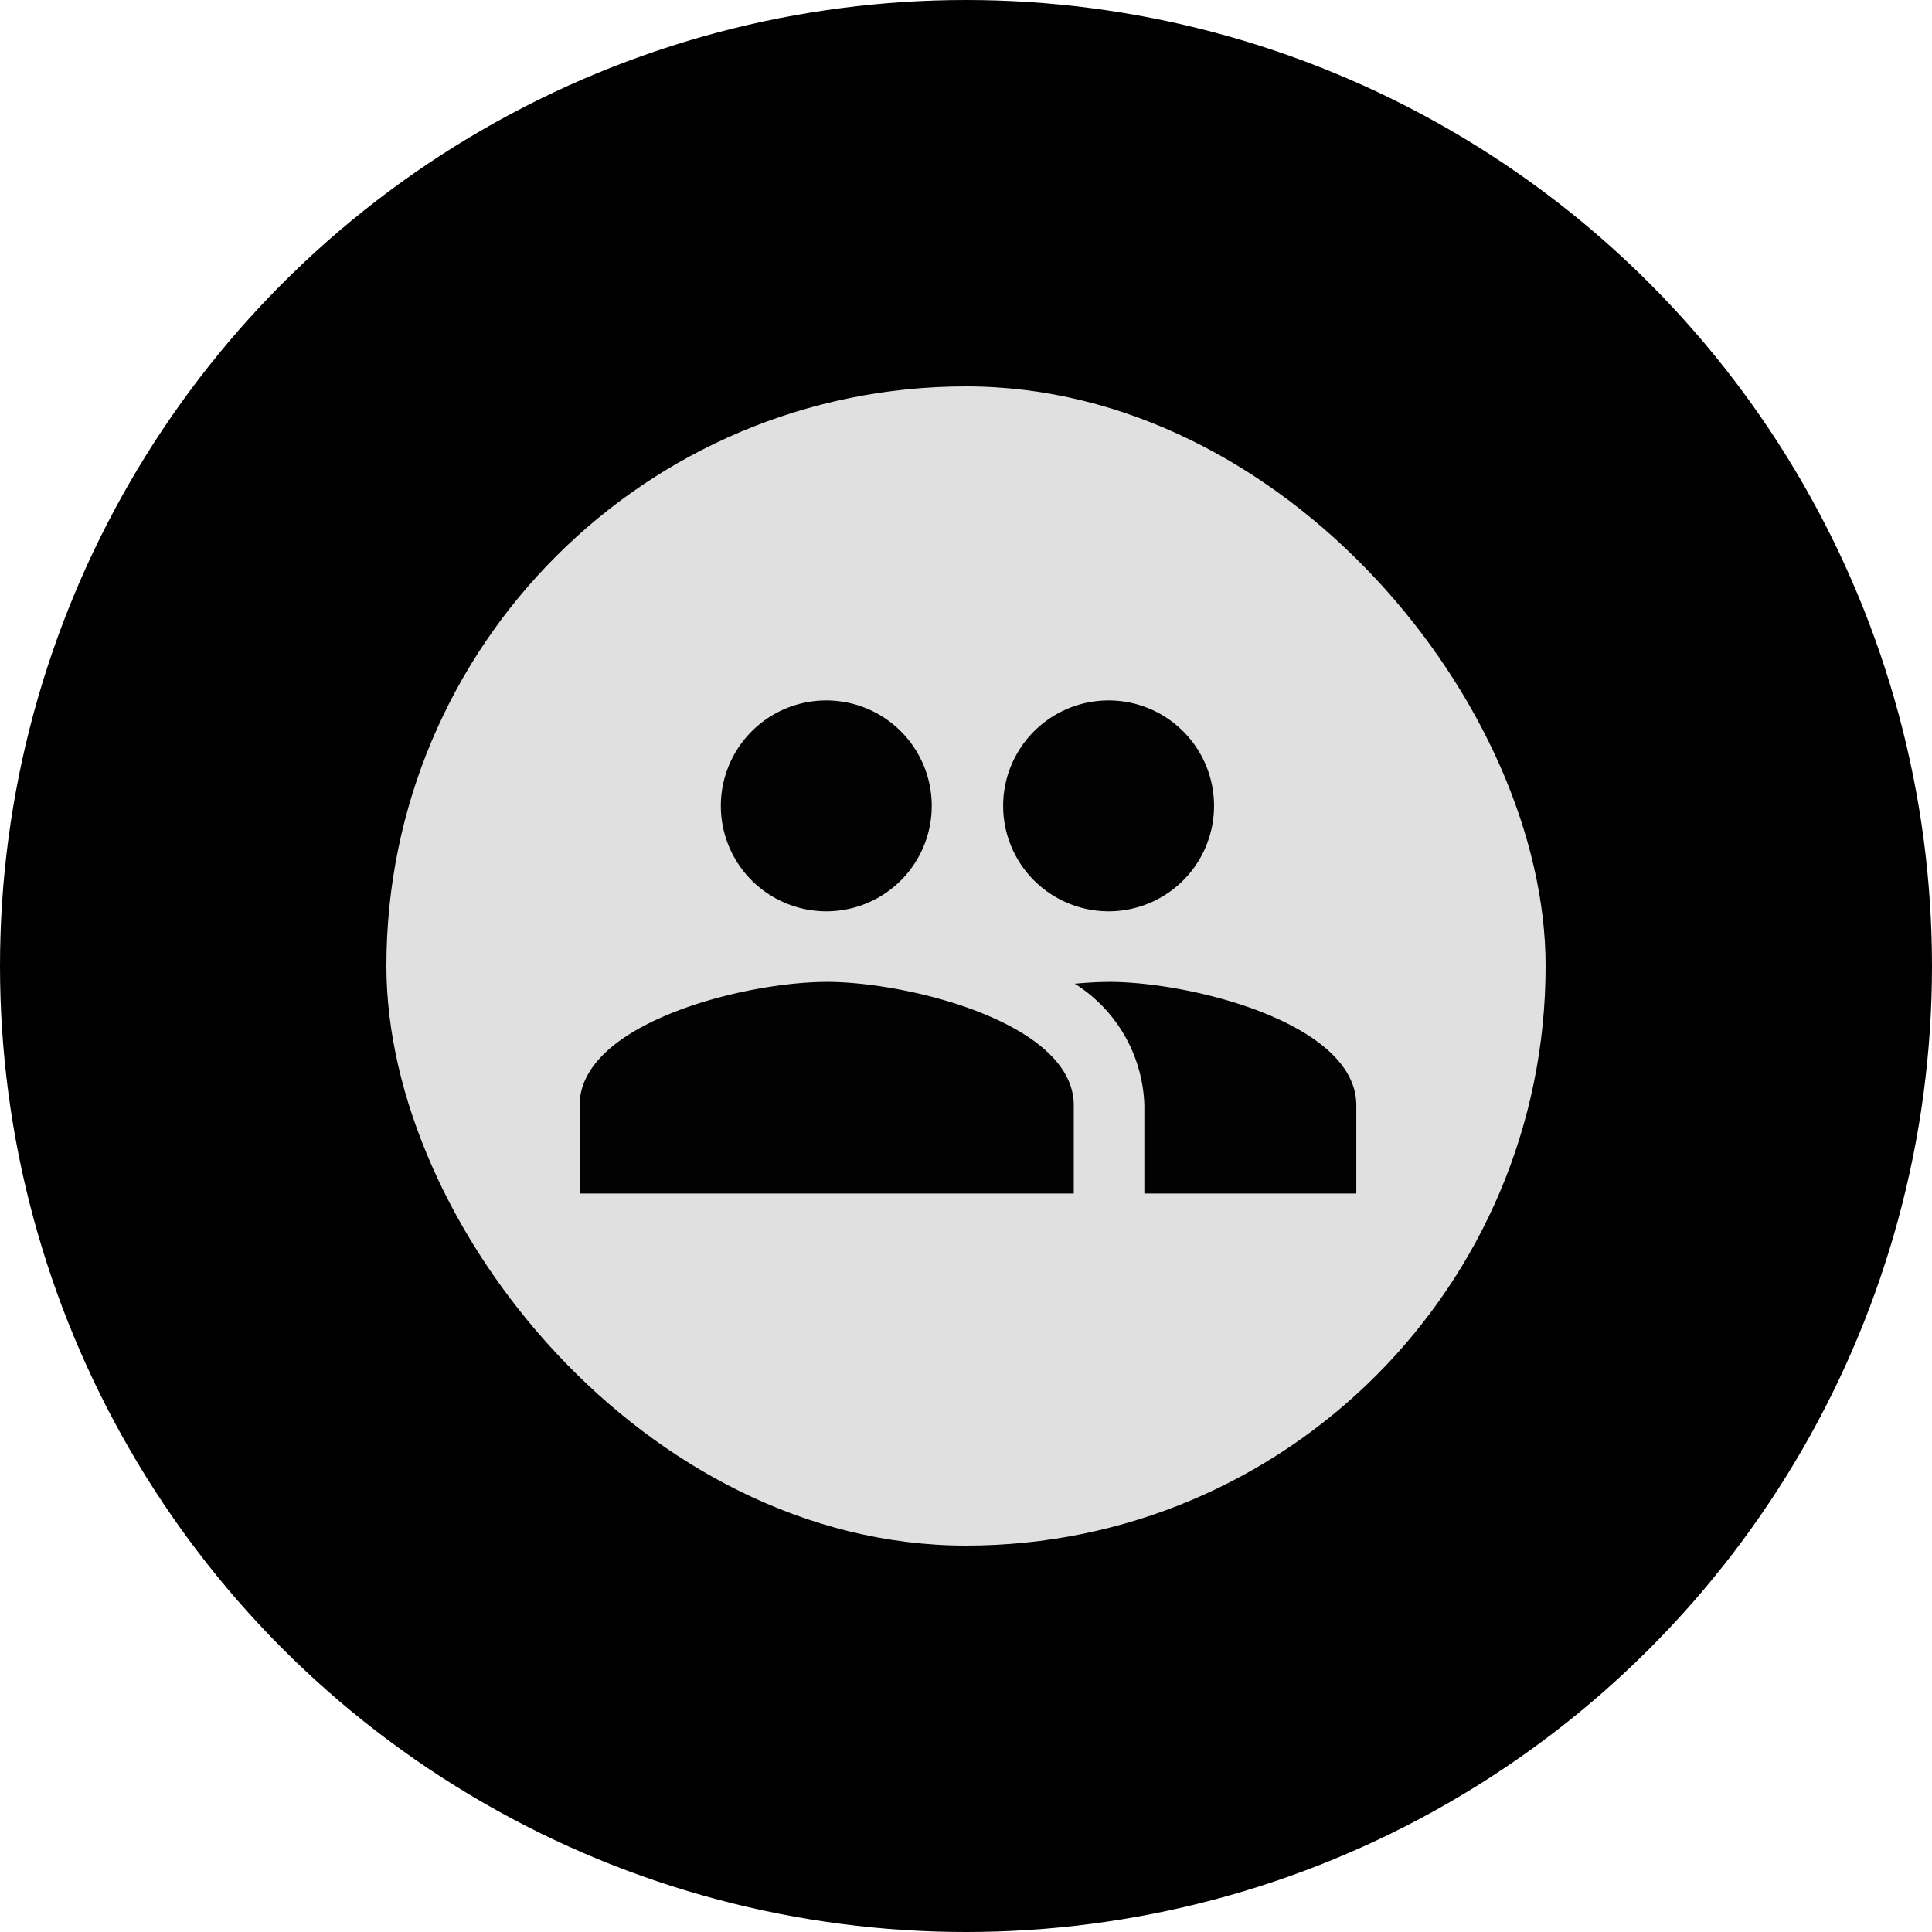 <?xml version="1.0" encoding="UTF-8"?>
                  <svg xmlns="http://www.w3.org/2000/svg" width="50" height="50" viewBox="0 0 50 50">
                    <g id="Group_35086" data-name="Group 35086" transform="translate(16818 15367)">
                      <g id="Group_35079" data-name="Group 35079">
                        <g id="Group_21" data-name="Group 21" transform="translate(-18902 -16345)">
                          <circle id="Ellipse_16" data-name="Ellipse 16" cx="25" cy="25" r="25"
                            transform="translate(2084 978)" />
                        </g>
                        <rect id="Rectangle_5" data-name="Rectangle 5" width="30" height="30" rx="15"
                          transform="translate(-16808 -15357)" fill="#e0e0e0" />
                        <g id="Group_21-2" data-name="Group 21" transform="translate(-18855.904 -16531.5)">
                          <rect id="Rectangle_41" data-name="Rectangle 41" width="20" height="20"
                            transform="translate(2053 1179)" fill="#fff" opacity="0" />
                          <path id="Icon_material-people" data-name="Icon material-people"
                            d="M15.2,12.981a2.729,2.729,0,1,0-1.941-.8,2.74,2.74,0,0,0,1.941.8Zm-7.307,0a2.729,2.729,0,1,0-1.94-.8,2.74,2.74,0,0,0,1.94.8Zm0,1.827C5.766,14.807,1.5,15.876,1.5,18v2.284H14.288V18c0-2.124-4.266-3.193-6.394-3.193Zm7.307,0c-.265,0-.566.018-.886.046A3.855,3.855,0,0,1,16.115,18v2.284H21.6V18c0-2.124-4.27-3.193-6.4-3.193Z"
                            transform="translate(2051.405 1175.104)" fill="#020202" />
                        </g>
                      </g>
                    </g>
                  </svg>

